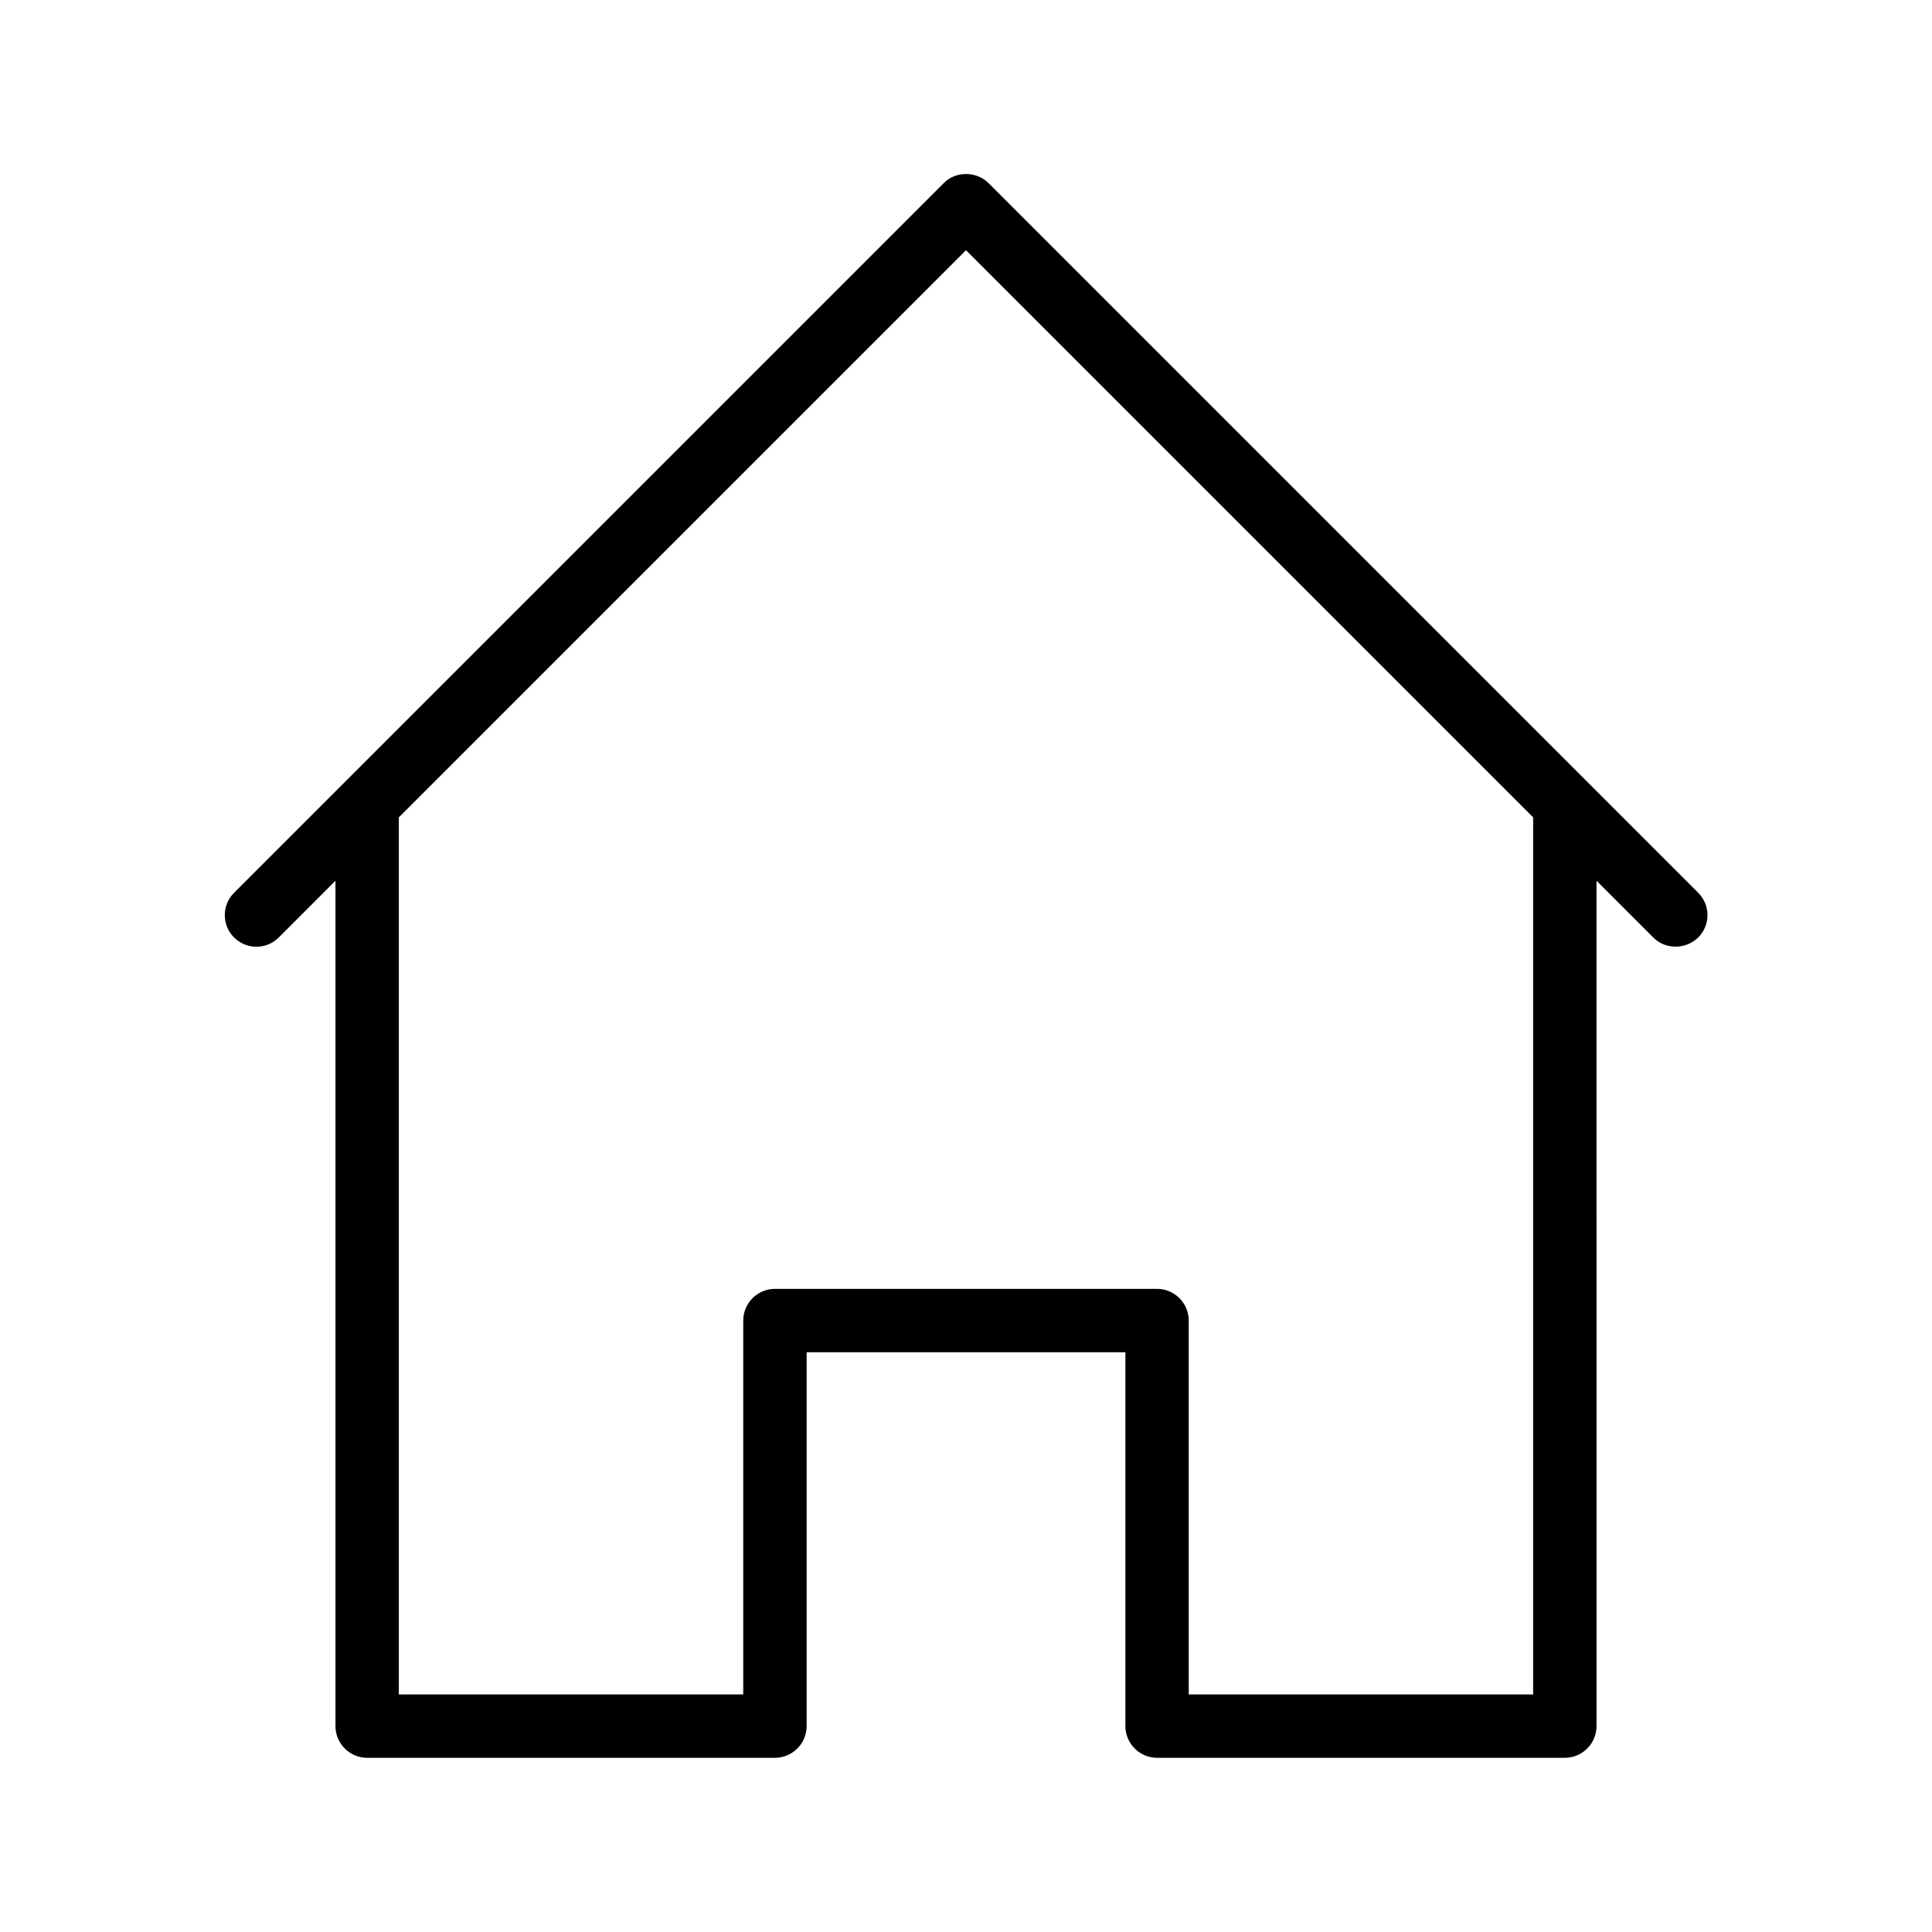 <?xml version="1.0" encoding="UTF-8"?>
<!-- Uploaded to: SVG Repo, www.svgrepo.com, Generator: SVG Repo Mixer Tools -->
<svg fill="#000000" width="800px" height="800px" version="1.1" viewBox="144 144 512 512" xmlns="http://www.w3.org/2000/svg">
 <path d="m217.87 392.44 15.031-15.031v224.03c0 4.617 3.777 8.398 8.398 8.398h108.07c4.617 0 8.398-3.777 8.398-8.398v-99.082h84.473v99.082c0 4.617 3.777 8.398 8.398 8.398h108.06c4.617 0 8.398-3.777 8.398-8.398l-0.004-224.03 15.031 15.031c1.68 1.68 3.777 2.434 5.961 2.434 2.184 0 4.281-0.84 5.961-2.434 3.273-3.273 3.273-8.566 0-11.84l-188.09-188.09c-3.191-3.191-8.734-3.191-11.84 0l-188.09 188.09c-3.273 3.273-3.273 8.566 0 11.84 3.277 3.273 8.57 3.273 11.844 0zm182.13-182.13 150.3 150.3v232.43h-91.277v-99.082c0-4.617-3.777-8.398-8.398-8.398h-101.26c-4.617 0-8.398 3.777-8.398 8.398v99.082h-91.273v-232.43z"/>
</svg>